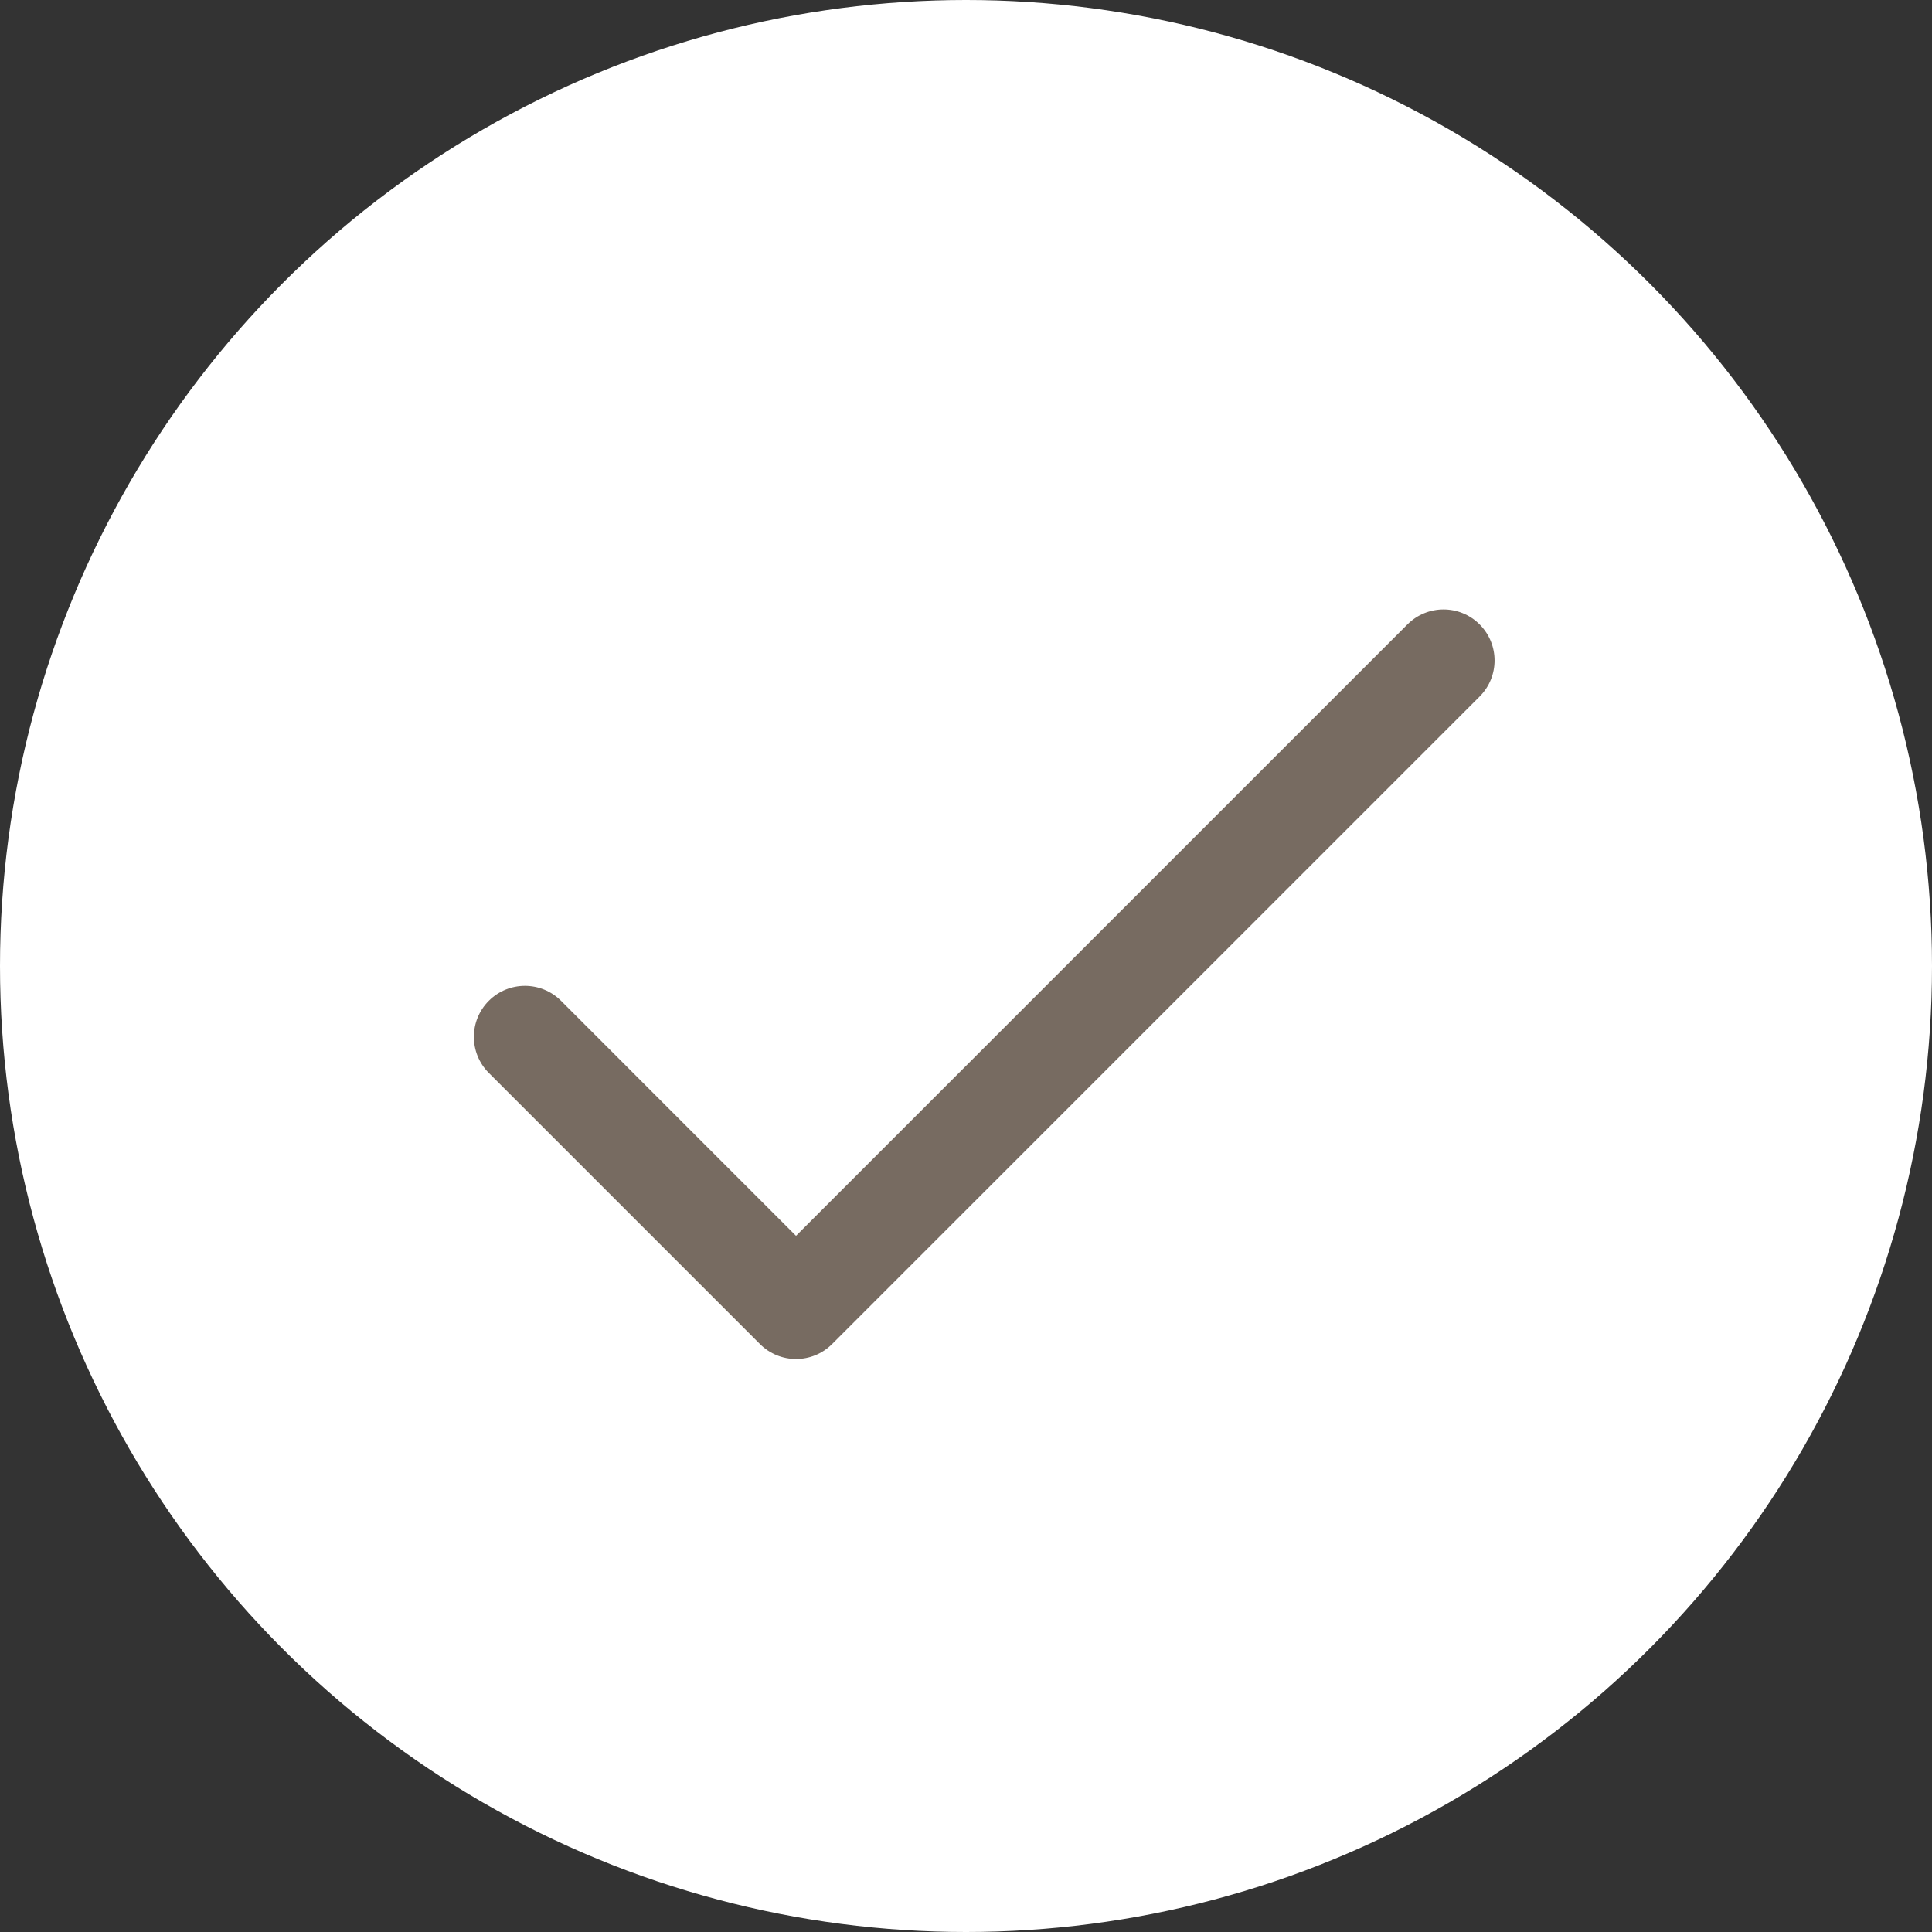 <?xml version="1.0" encoding="UTF-8"?> <svg xmlns="http://www.w3.org/2000/svg" width="53" height="53" viewBox="0 0 53 53" fill="none"><rect x="0" y="0" width="53" height="53" fill="#333333" stroke="none"/><circle cx="26.5" cy="26.5" r="26.5" fill="white"></circle><g clip-path="url(#clip0_410_8)"><path d="M40.59 17.129C40.043 16.582 39.157 16.582 38.61 17.129L21.837 33.902L15.39 27.454C14.843 26.908 13.957 26.908 13.41 27.454C12.863 28.001 12.863 28.887 13.41 29.434L20.847 36.871C21.394 37.418 22.281 37.418 22.827 36.871L40.59 19.108C41.137 18.562 41.137 17.675 40.59 17.129Z" fill="#776B61"></path></g><defs><clipPath id="clip0_410_8"><rect width="28" height="28" fill="white" transform="translate(13 13)"></rect></clipPath></defs></svg> 